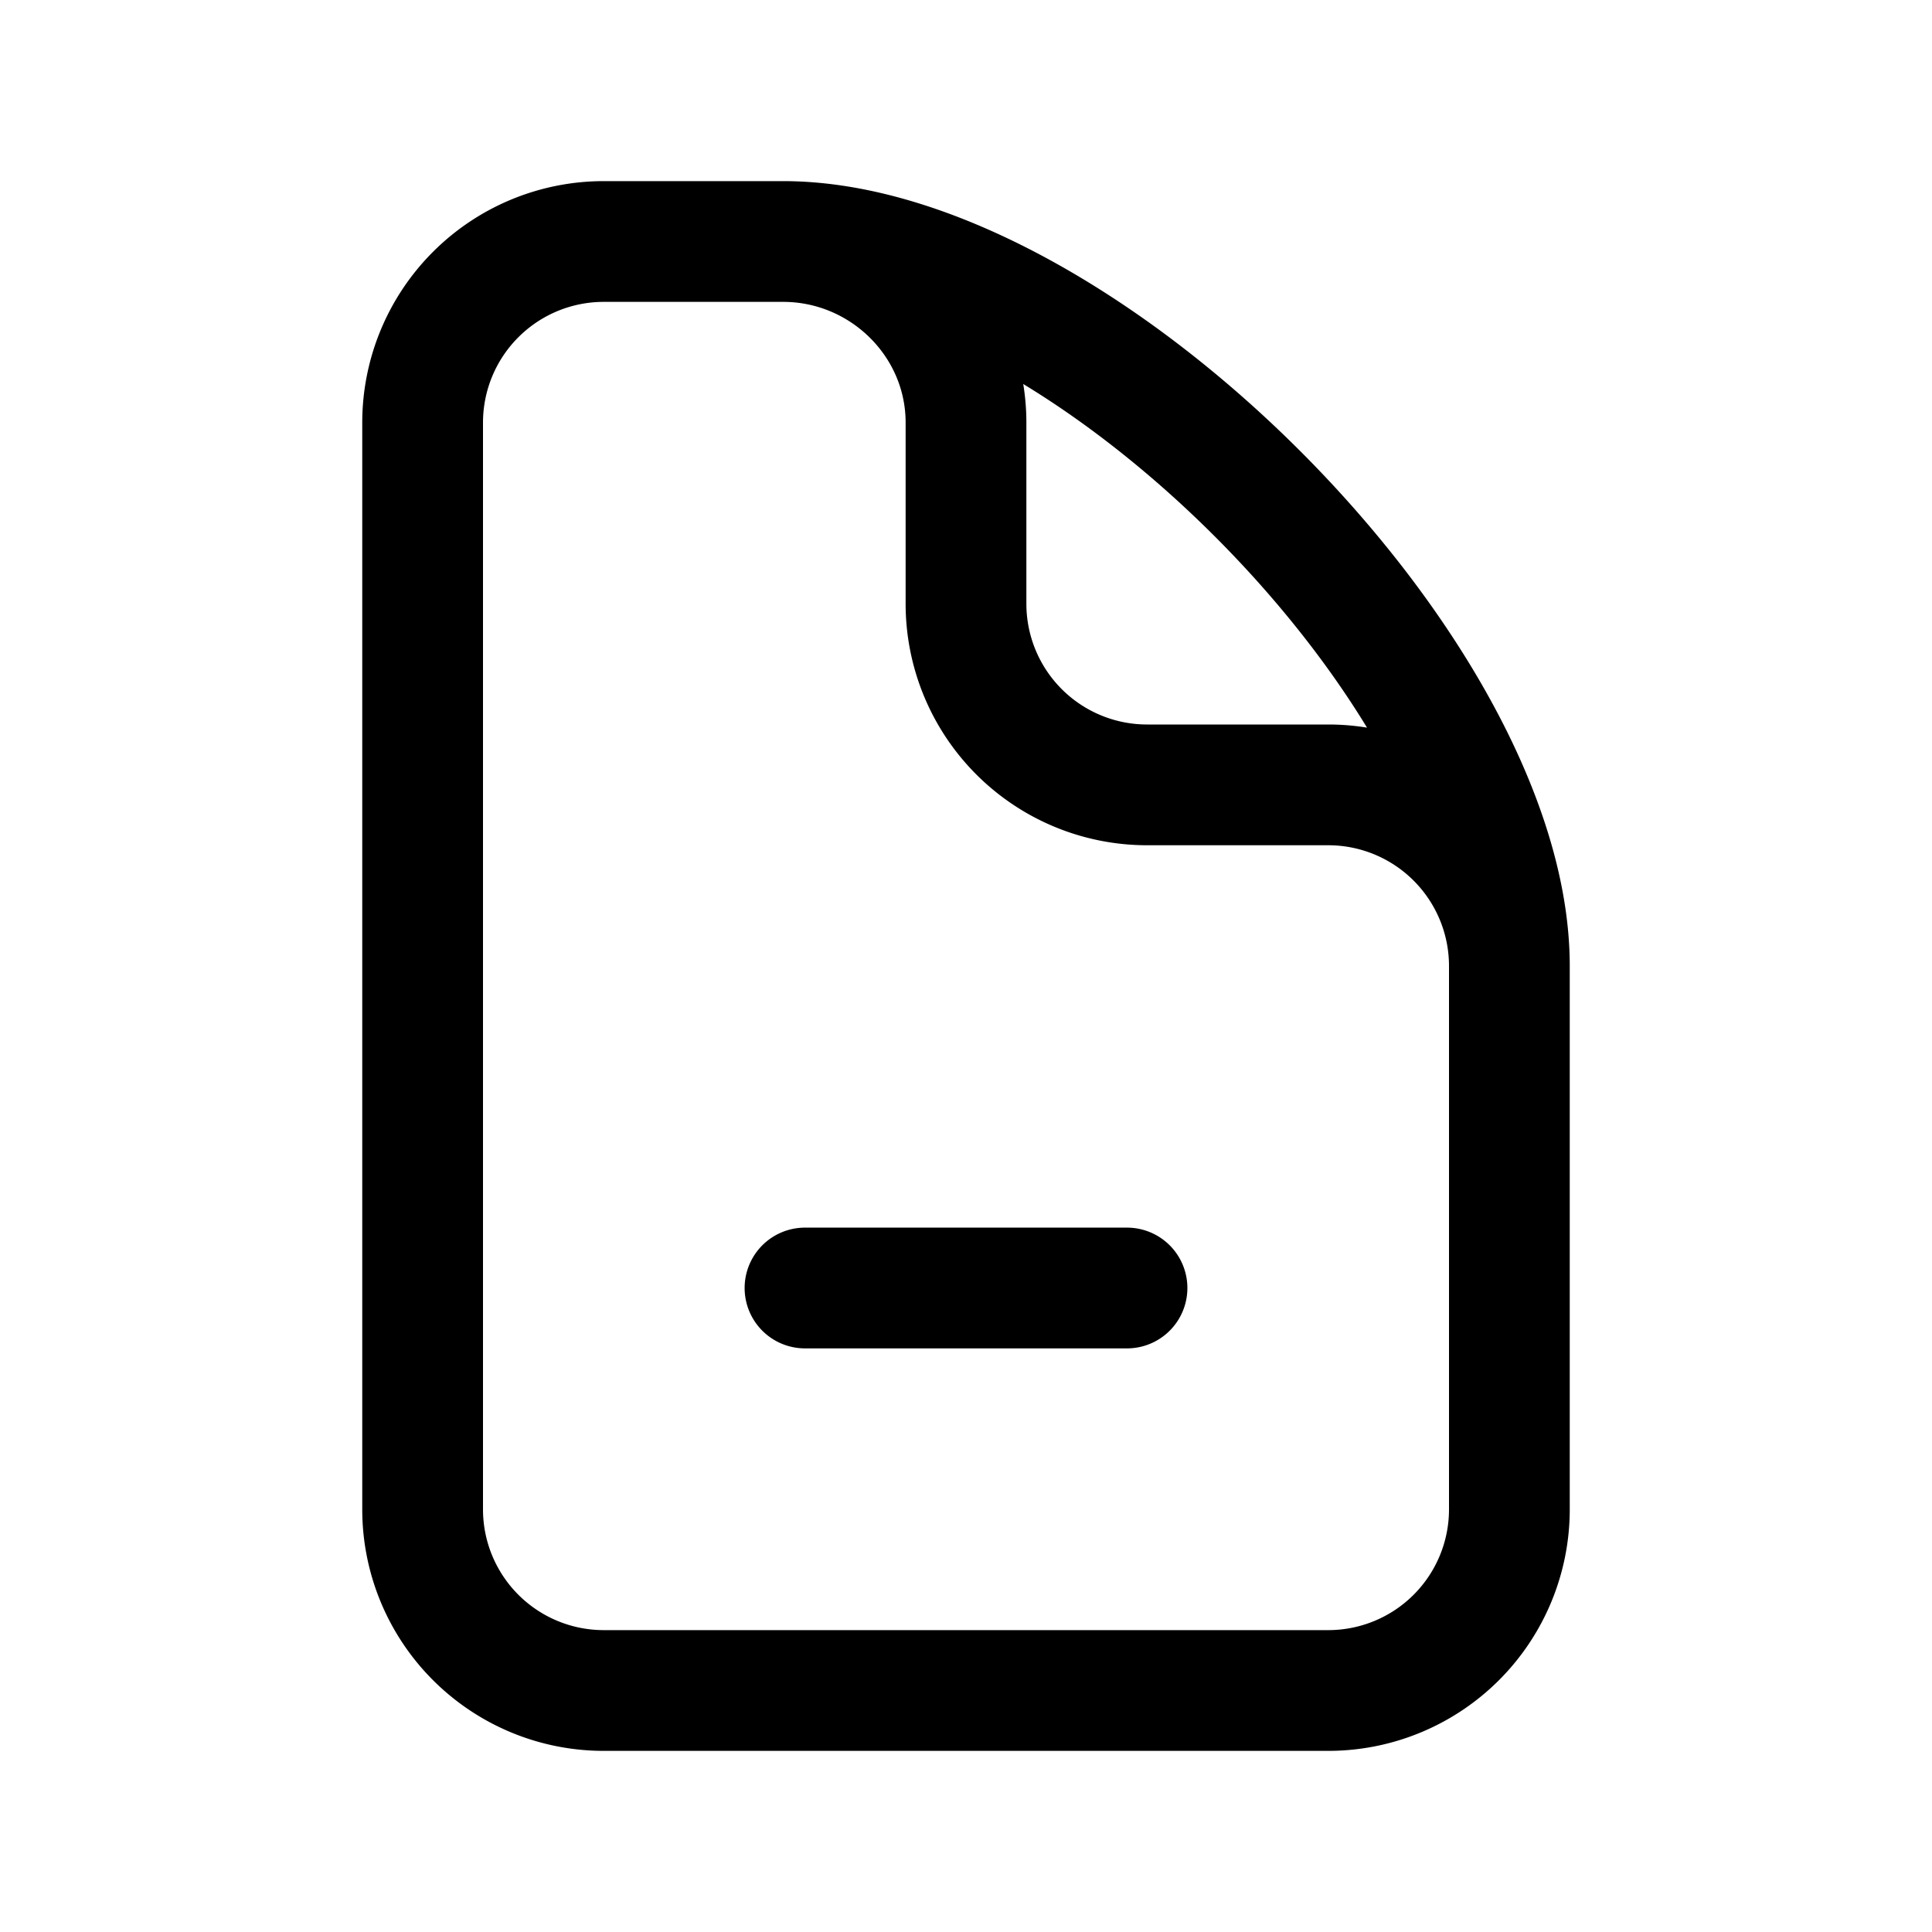 <?xml version="1.0" encoding="utf-8"?>
<!-- Generator: www.svgicons.com -->
<svg xmlns="http://www.w3.org/2000/svg" width="800" height="800" viewBox="0 0 24 24">
<path fill="none" stroke="currentColor" stroke-linecap="round" stroke-linejoin="round" stroke-width="1.5" d="M10 16h4M9.728 3H7.5a2.25 2.25 0 0 0-2.25 2.25v13.5A2.25 2.25 0 0 0 7.5 21h9a2.25 2.25 0 0 0 2.25-2.25V12M9.728 3C10.971 3 12 4.007 12 5.25V7.5a2.25 2.25 0 0 0 2.25 2.25h2.25A2.25 2.25 0 0 1 18.75 12M9.728 3c3.69 0 9.022 5.36 9.022 9"/>
</svg>